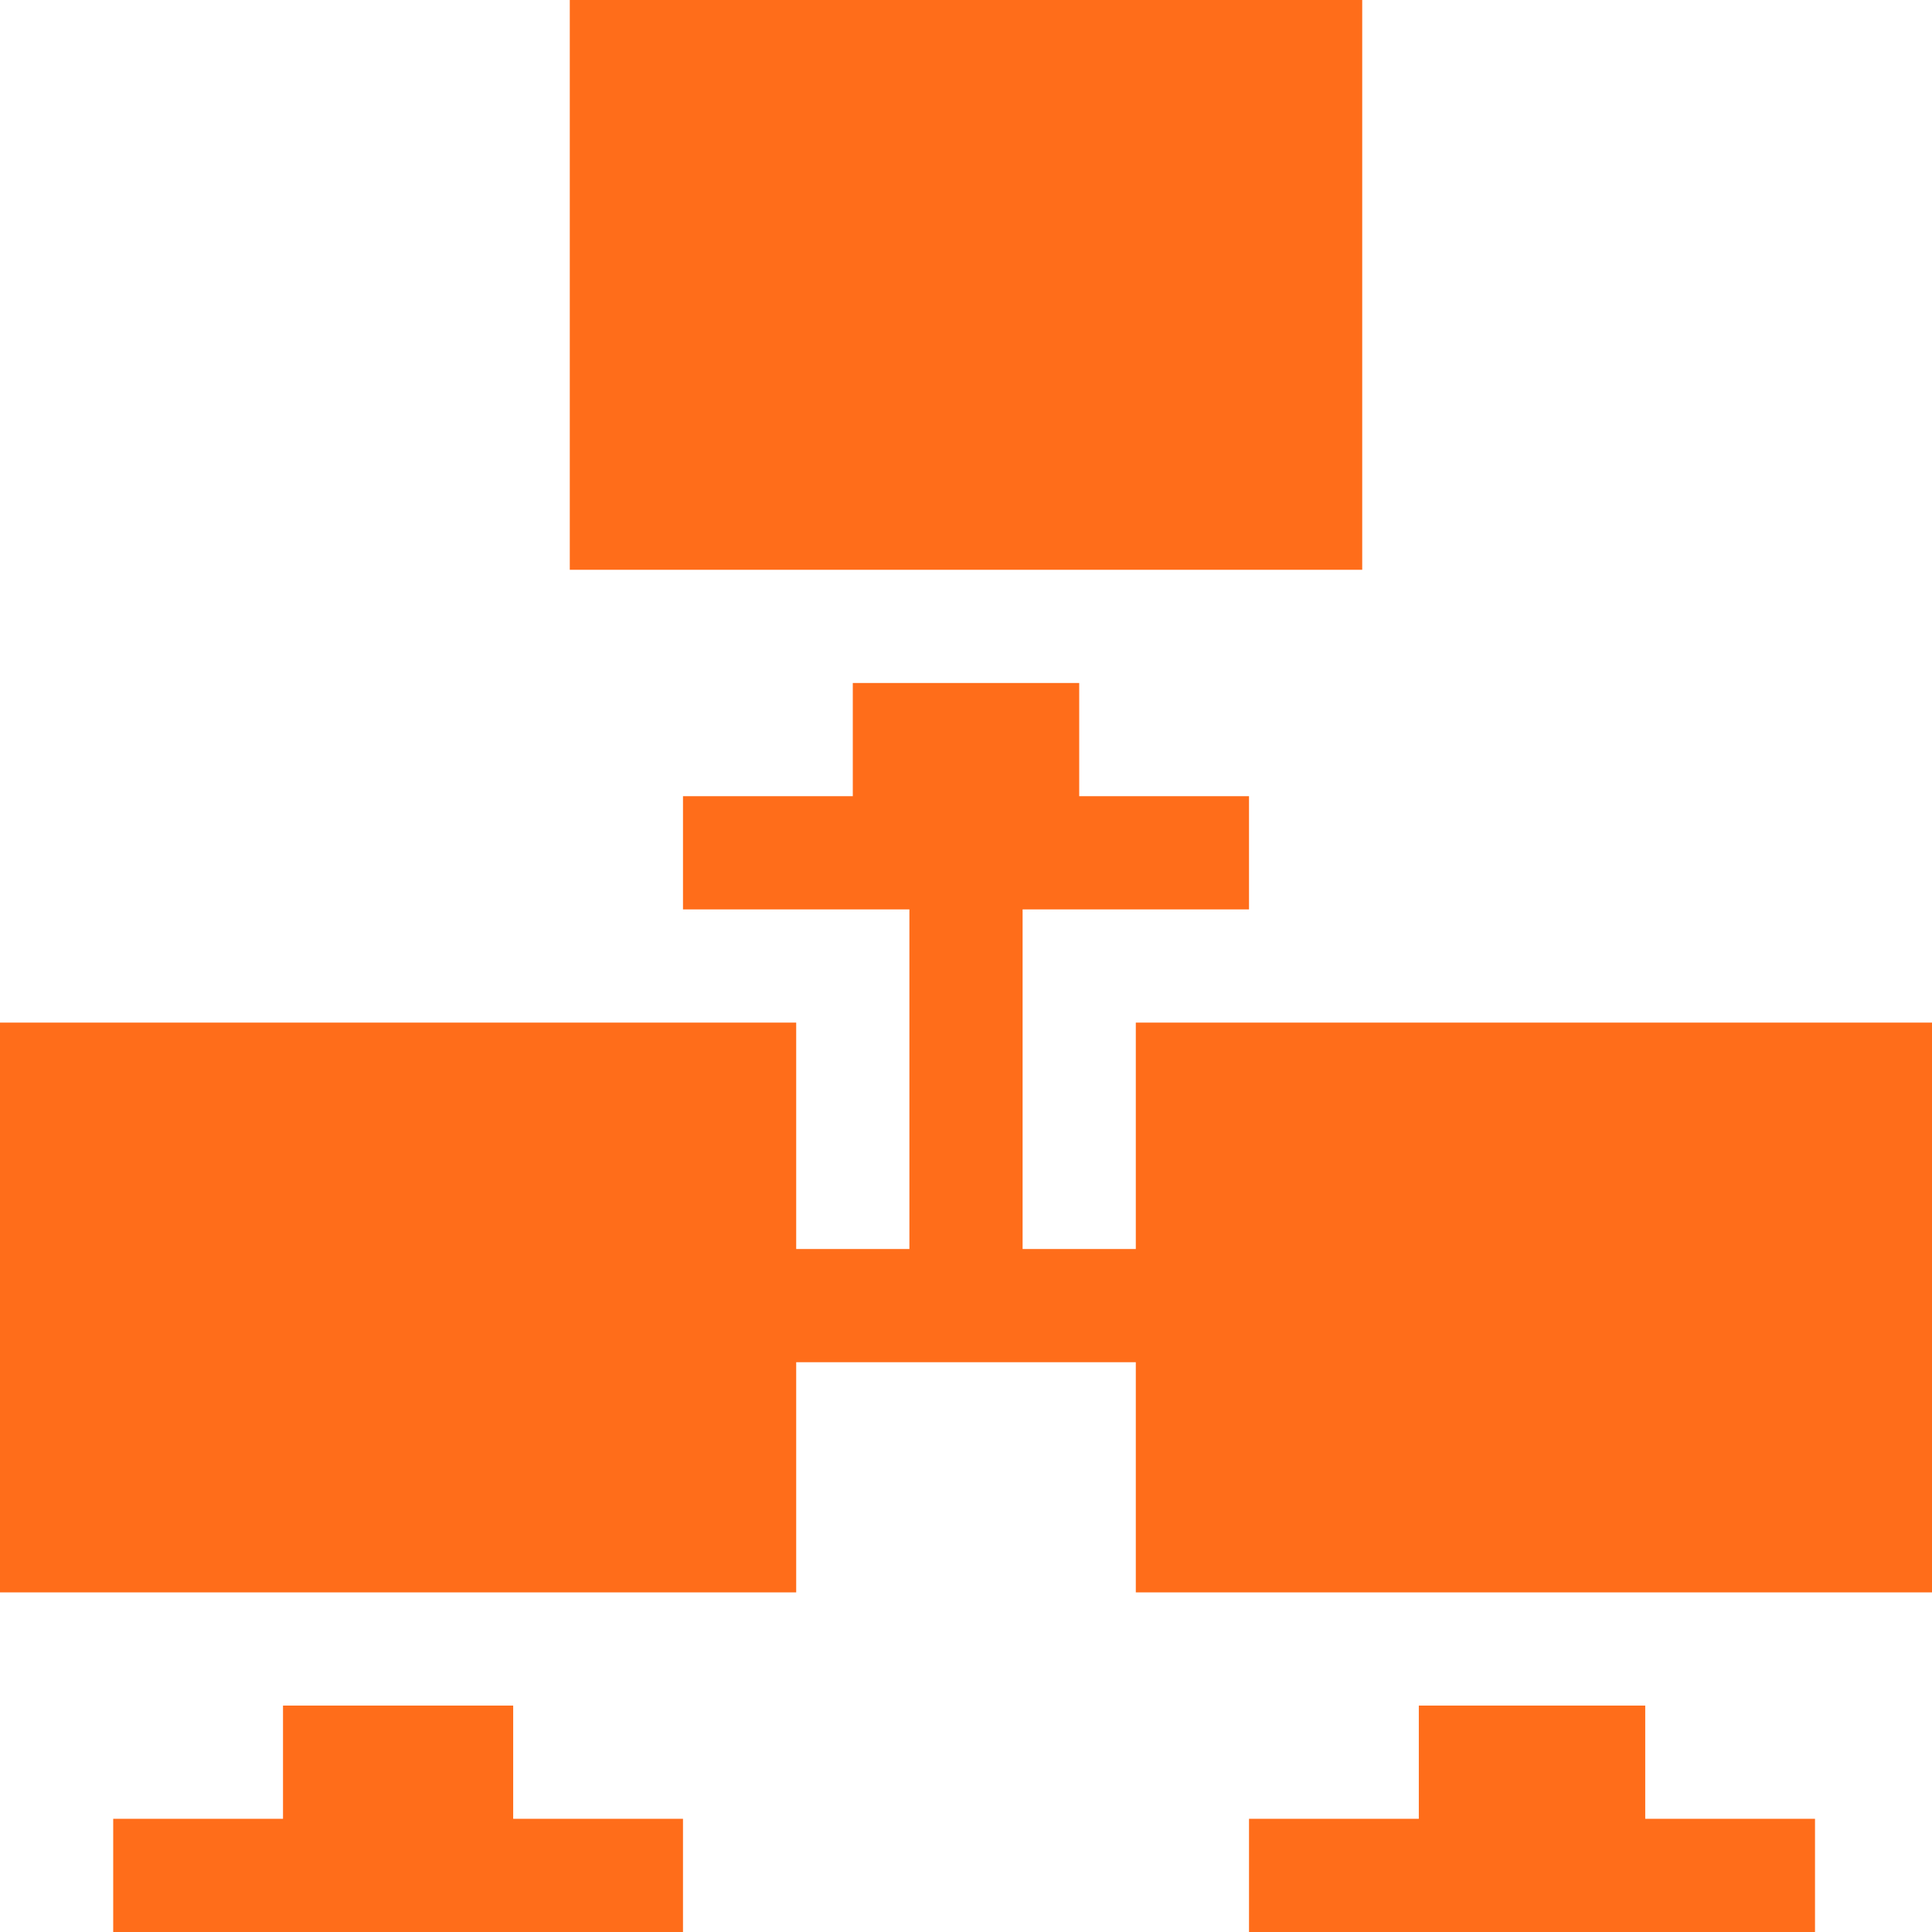 <svg width="74" height="74" viewBox="0 0 74 74" fill="none" xmlns="http://www.w3.org/2000/svg">
<g clip-path="url(#clip0_133_178)">
<path d="M10.84 65.328V69.664H4.336V74H26.16V69.664H19.656V65.328H10.84Z" fill="#FF6D1A"/>
<path d="M21.824 0H52.176V21.824H21.824V0Z" fill="#FF6D1A"/>
<path d="M43.504 47.84H39.168V34.832H47.84V30.496H41.336V26.16H32.664V30.496H26.16V34.832H34.832V47.84H30.496V39.168H0V60.992H30.496V52.176H43.504V60.992H74V39.168H43.504V47.84Z" fill="#FF6D1A"/>
<path d="M54.344 65.328V69.664H47.84V74H69.519V69.664H63.016V65.328H54.344Z" fill="#FF6D1A"/>
</g>
<defs>
<clipPath id="clip0_133_178">
<rect width="74" height="74" fill="white"/>
</clipPath>
</defs>
</svg>
